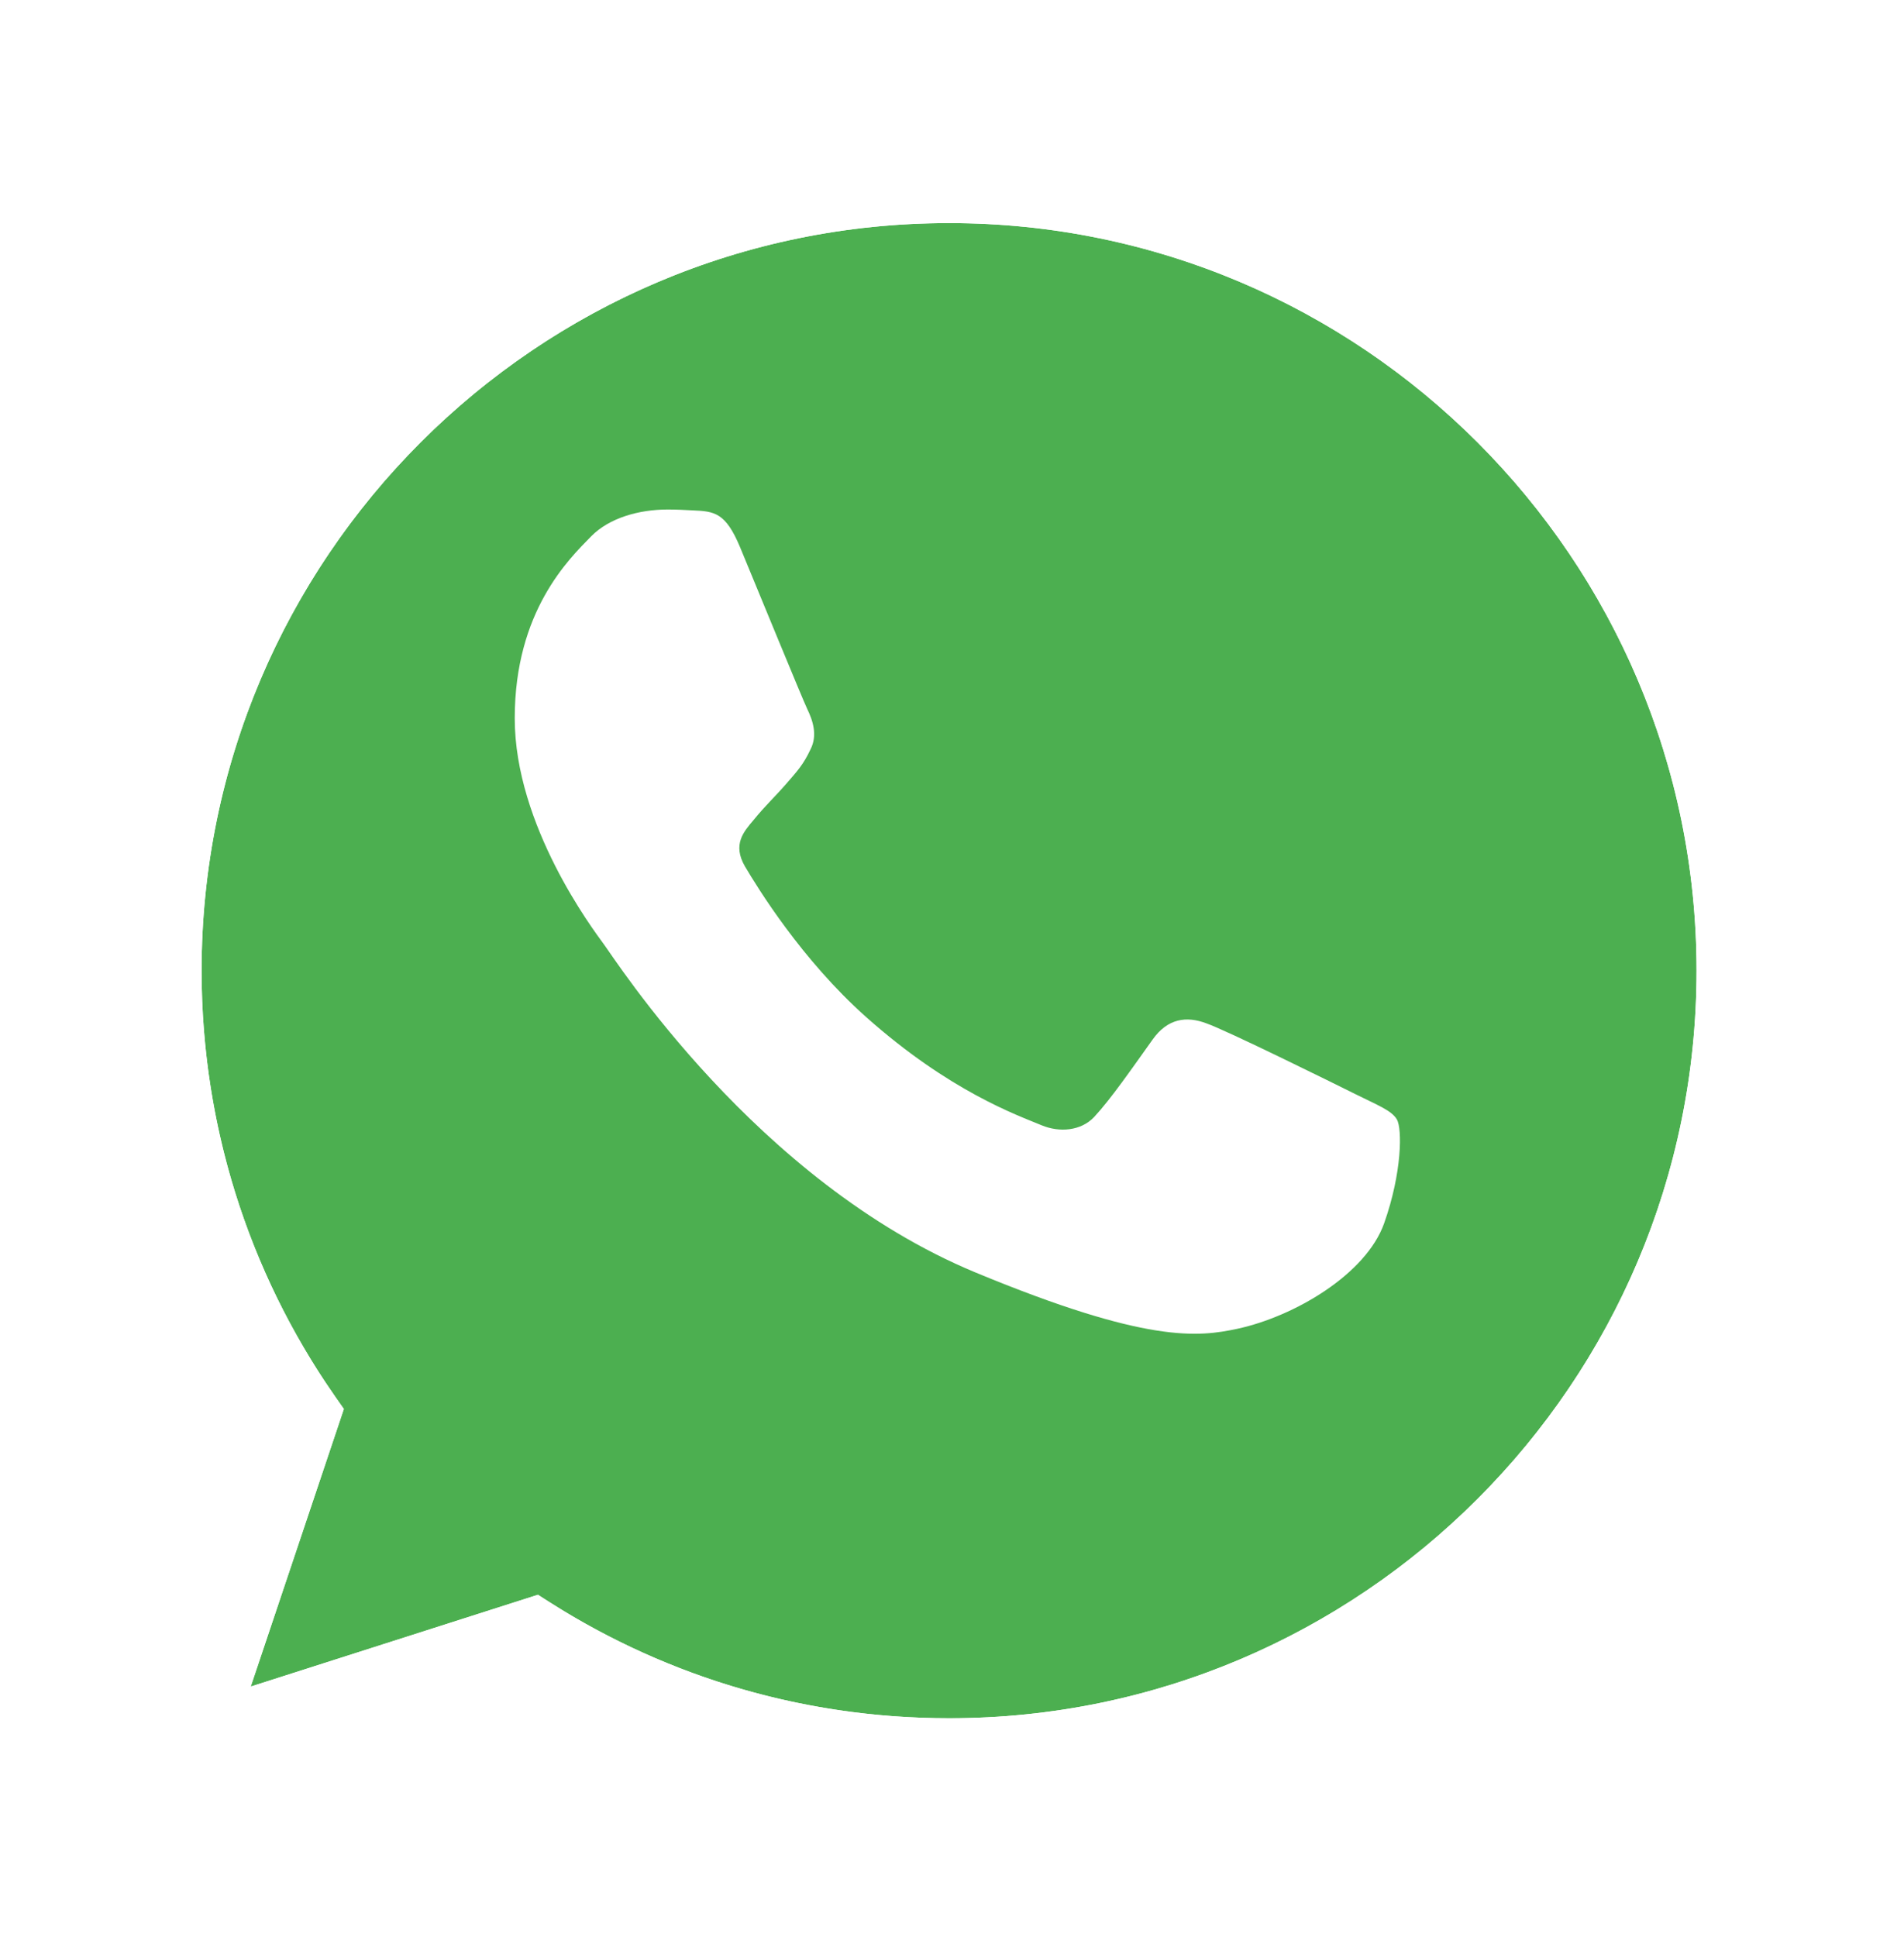 <svg width="58" height="59" viewBox="0 0 58 59" fill="none" xmlns="http://www.w3.org/2000/svg">
<g filter="url(#filter0_d_877_1286)">
<path d="M28.916 5.105H28.905C16.35 5.105 6.141 15.317 6.141 27.875C6.141 32.856 7.746 37.472 10.476 41.221L7.638 49.68L16.39 46.882C19.991 49.267 24.285 50.645 28.916 50.645C41.471 50.645 51.681 40.43 51.681 27.875C51.681 15.32 41.471 5.105 28.916 5.105Z" fill="#4CAF50"/>
<path d="M16.206 48.272C19.9 50.585 24.249 51.912 28.916 51.912C42.172 51.912 52.948 41.129 52.948 27.875C52.948 14.621 42.172 3.838 28.916 3.838H28.905C15.65 3.838 4.873 14.618 4.873 27.875C4.873 32.896 6.42 37.569 9.069 41.428L6.436 49.277L5.64 51.649L8.024 50.887L16.206 48.272Z" stroke="white" stroke-width="2.535"/>
</g>
<path d="M42.164 37.259C41.615 38.81 39.434 40.096 37.695 40.472C36.506 40.725 34.952 40.928 29.72 38.759C23.029 35.986 18.72 29.187 18.384 28.746C18.062 28.304 15.68 25.145 15.68 21.878C15.68 18.61 17.339 17.019 18.008 16.336C18.557 15.775 19.465 15.519 20.336 15.519C20.618 15.519 20.871 15.533 21.099 15.545C21.768 15.573 22.104 15.613 22.545 16.669C23.094 17.992 24.432 21.26 24.591 21.596C24.753 21.932 24.916 22.387 24.688 22.828C24.475 23.284 24.287 23.486 23.951 23.873C23.615 24.26 23.296 24.556 22.96 24.971C22.653 25.333 22.306 25.72 22.693 26.389C23.08 27.044 24.418 29.227 26.387 30.98C28.929 33.243 30.99 33.966 31.727 34.273C32.276 34.501 32.931 34.447 33.332 34.02C33.842 33.47 34.471 32.559 35.111 31.663C35.566 31.02 36.141 30.94 36.745 31.168C37.36 31.381 40.613 32.989 41.282 33.322C41.951 33.658 42.392 33.818 42.554 34.099C42.713 34.381 42.713 35.705 42.164 37.259Z" fill="white"/>
<defs>
<filter id="filter0_d_877_1286" x="0.23" y="0.881" width="57.369" height="57.807" filterUnits="userSpaceOnUse" color-interpolation-filters="sRGB">
<feFlood flood-opacity="0" result="BackgroundImageFix"/>
<feColorMatrix in="SourceAlpha" type="matrix" values="0 0 0 0 0 0 0 0 0 0 0 0 0 0 0 0 0 0 127 0" result="hardAlpha"/>
<feOffset dy="1.69"/>
<feGaussianBlur stdDeviation="1.69"/>
<feComposite in2="hardAlpha" operator="out"/>
<feColorMatrix type="matrix" values="0 0 0 0 0 0 0 0 0 0 0 0 0 0 0 0 0 0 0.15 0"/>
<feBlend mode="normal" in2="BackgroundImageFix" result="effect1_dropShadow_877_1286"/>
<feBlend mode="normal" in="SourceGraphic" in2="effect1_dropShadow_877_1286" result="shape"/>
</filter>
</defs>
</svg>
